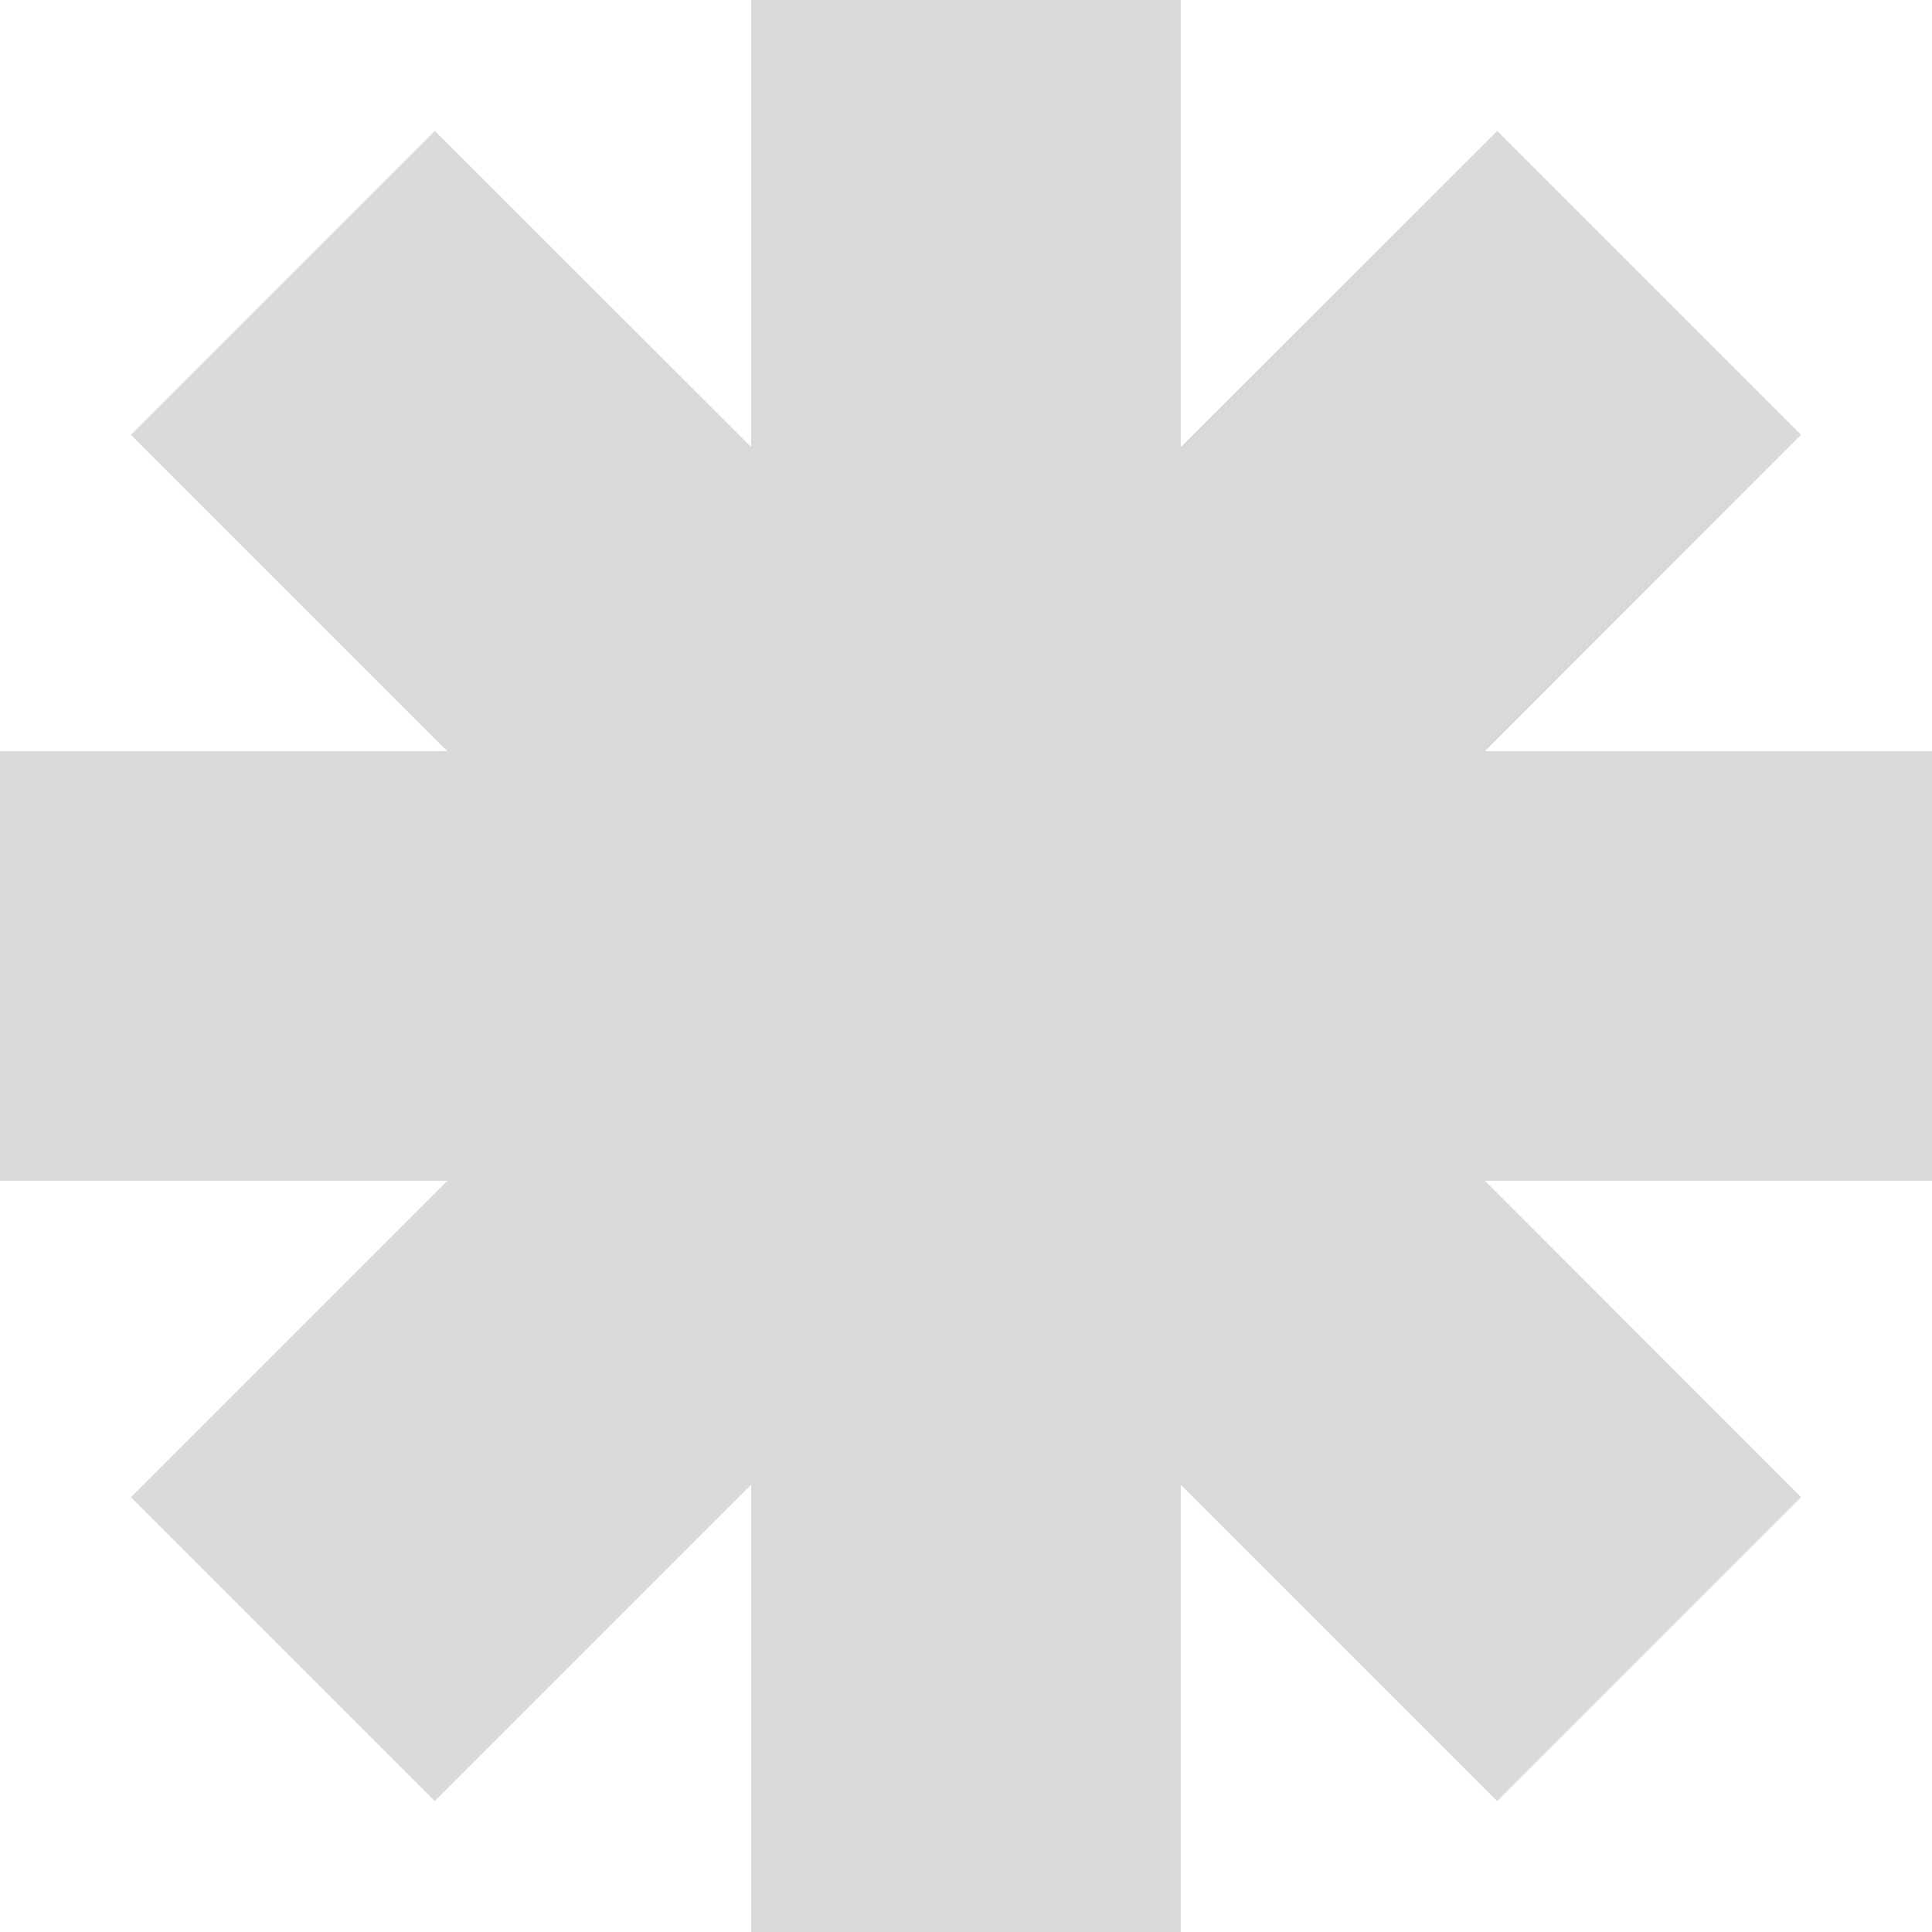 <svg width="19" height="19" viewBox="0 0 19 19" fill="none" xmlns="http://www.w3.org/2000/svg">
<path d="M19 11.613H14.604L17.712 14.724L14.724 17.712L11.613 14.601V19H7.387V14.601L4.276 17.712L1.288 14.724L4.399 11.613H0V7.387H4.399L1.288 4.276L4.276 1.288L7.387 4.396V0H11.613V4.396L14.724 1.288L17.712 4.276L14.604 7.387H19V11.613Z" fill="#D9D9D9"/>
</svg>
